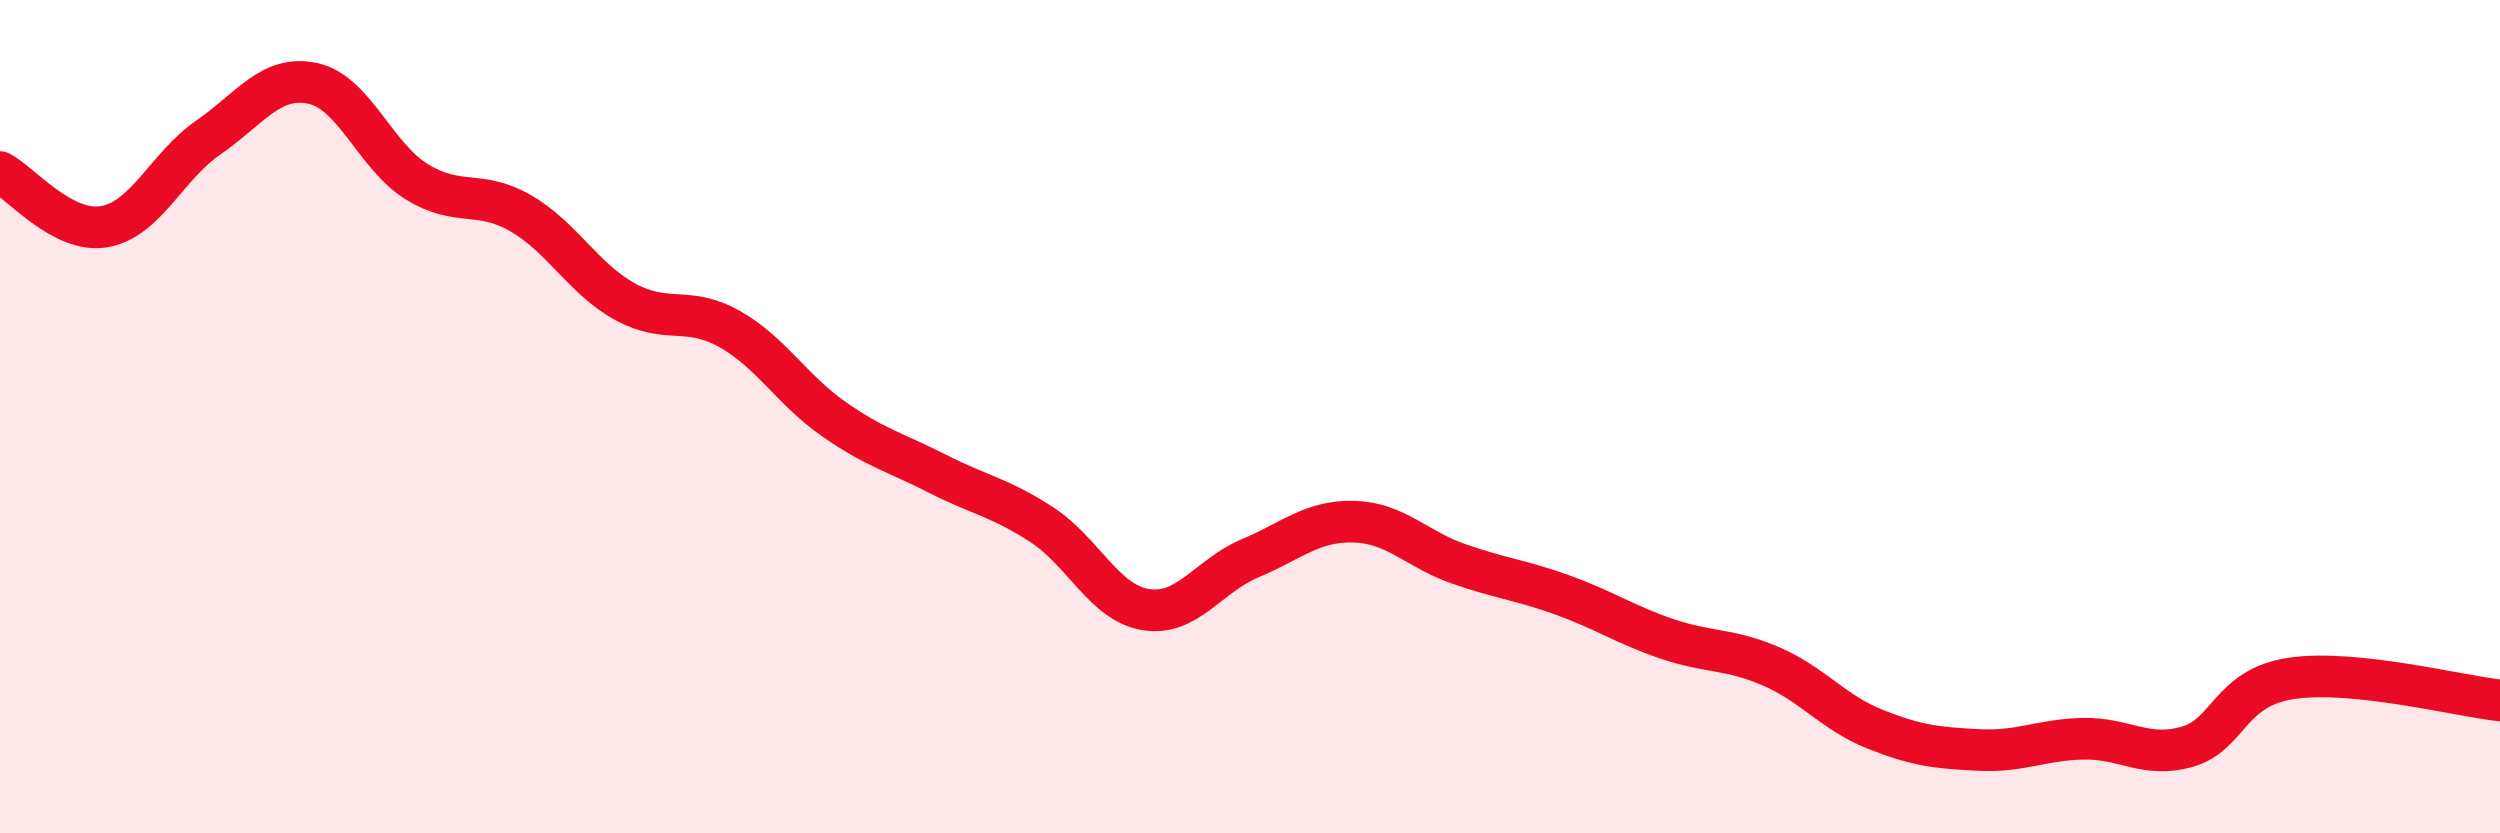 
    <svg width="60" height="20" viewBox="0 0 60 20" xmlns="http://www.w3.org/2000/svg">
      <path
        d="M 0,4.13 C 0.5,4.39 1.5,5.61 2.5,5.44 C 3.5,5.27 4,3.99 5,3.3 C 6,2.61 6.5,1.79 7.5,2 C 8.5,2.21 9,3.74 10,4.36 C 11,4.98 11.5,4.54 12.5,5.12 C 13.5,5.7 14,6.69 15,7.24 C 16,7.79 16.5,7.33 17.5,7.89 C 18.5,8.45 19,9.35 20,10.05 C 21,10.75 21.5,10.86 22.5,11.37 C 23.5,11.88 24,11.94 25,12.59 C 26,13.24 26.5,14.47 27.5,14.63 C 28.5,14.79 29,13.82 30,13.4 C 31,12.98 31.5,12.49 32.5,12.52 C 33.5,12.55 34,13.18 35,13.53 C 36,13.88 36.5,13.92 37.5,14.28 C 38.5,14.64 39,14.99 40,15.33 C 41,15.67 41.5,15.56 42.5,15.99 C 43.5,16.42 44,17.1 45,17.5 C 46,17.9 46.5,17.95 47.5,18 C 48.5,18.05 49,17.75 50,17.73 C 51,17.71 51.5,18.21 52.5,17.92 C 53.5,17.63 53.5,16.5 55,16.28 C 56.5,16.06 59,16.7 60,16.81L60 20L0 20Z"
        fill="#EB0A25"
        opacity="0.1"
        stroke-linecap="round"
        stroke-linejoin="round"
      />
      <path
        d="M 0,4.13 C 0.5,4.39 1.5,5.61 2.5,5.44 C 3.5,5.27 4,3.99 5,3.3 C 6,2.61 6.5,1.79 7.5,2 C 8.5,2.21 9,3.74 10,4.36 C 11,4.98 11.5,4.54 12.5,5.12 C 13.5,5.7 14,6.69 15,7.24 C 16,7.79 16.5,7.33 17.5,7.89 C 18.5,8.45 19,9.35 20,10.05 C 21,10.75 21.5,10.86 22.5,11.37 C 23.5,11.88 24,11.94 25,12.59 C 26,13.24 26.5,14.47 27.5,14.63 C 28.5,14.79 29,13.82 30,13.4 C 31,12.98 31.5,12.49 32.5,12.52 C 33.5,12.55 34,13.18 35,13.53 C 36,13.88 36.5,13.92 37.5,14.28 C 38.5,14.64 39,14.99 40,15.33 C 41,15.67 41.5,15.56 42.5,15.99 C 43.5,16.42 44,17.1 45,17.5 C 46,17.9 46.5,17.95 47.5,18 C 48.5,18.05 49,17.75 50,17.73 C 51,17.71 51.5,18.21 52.5,17.92 C 53.5,17.63 53.5,16.5 55,16.28 C 56.5,16.06 59,16.7 60,16.81"
        stroke="#EB0A25"
        stroke-width="1"
        fill="none"
        stroke-linecap="round"
        stroke-linejoin="round"
      />
    </svg>
  